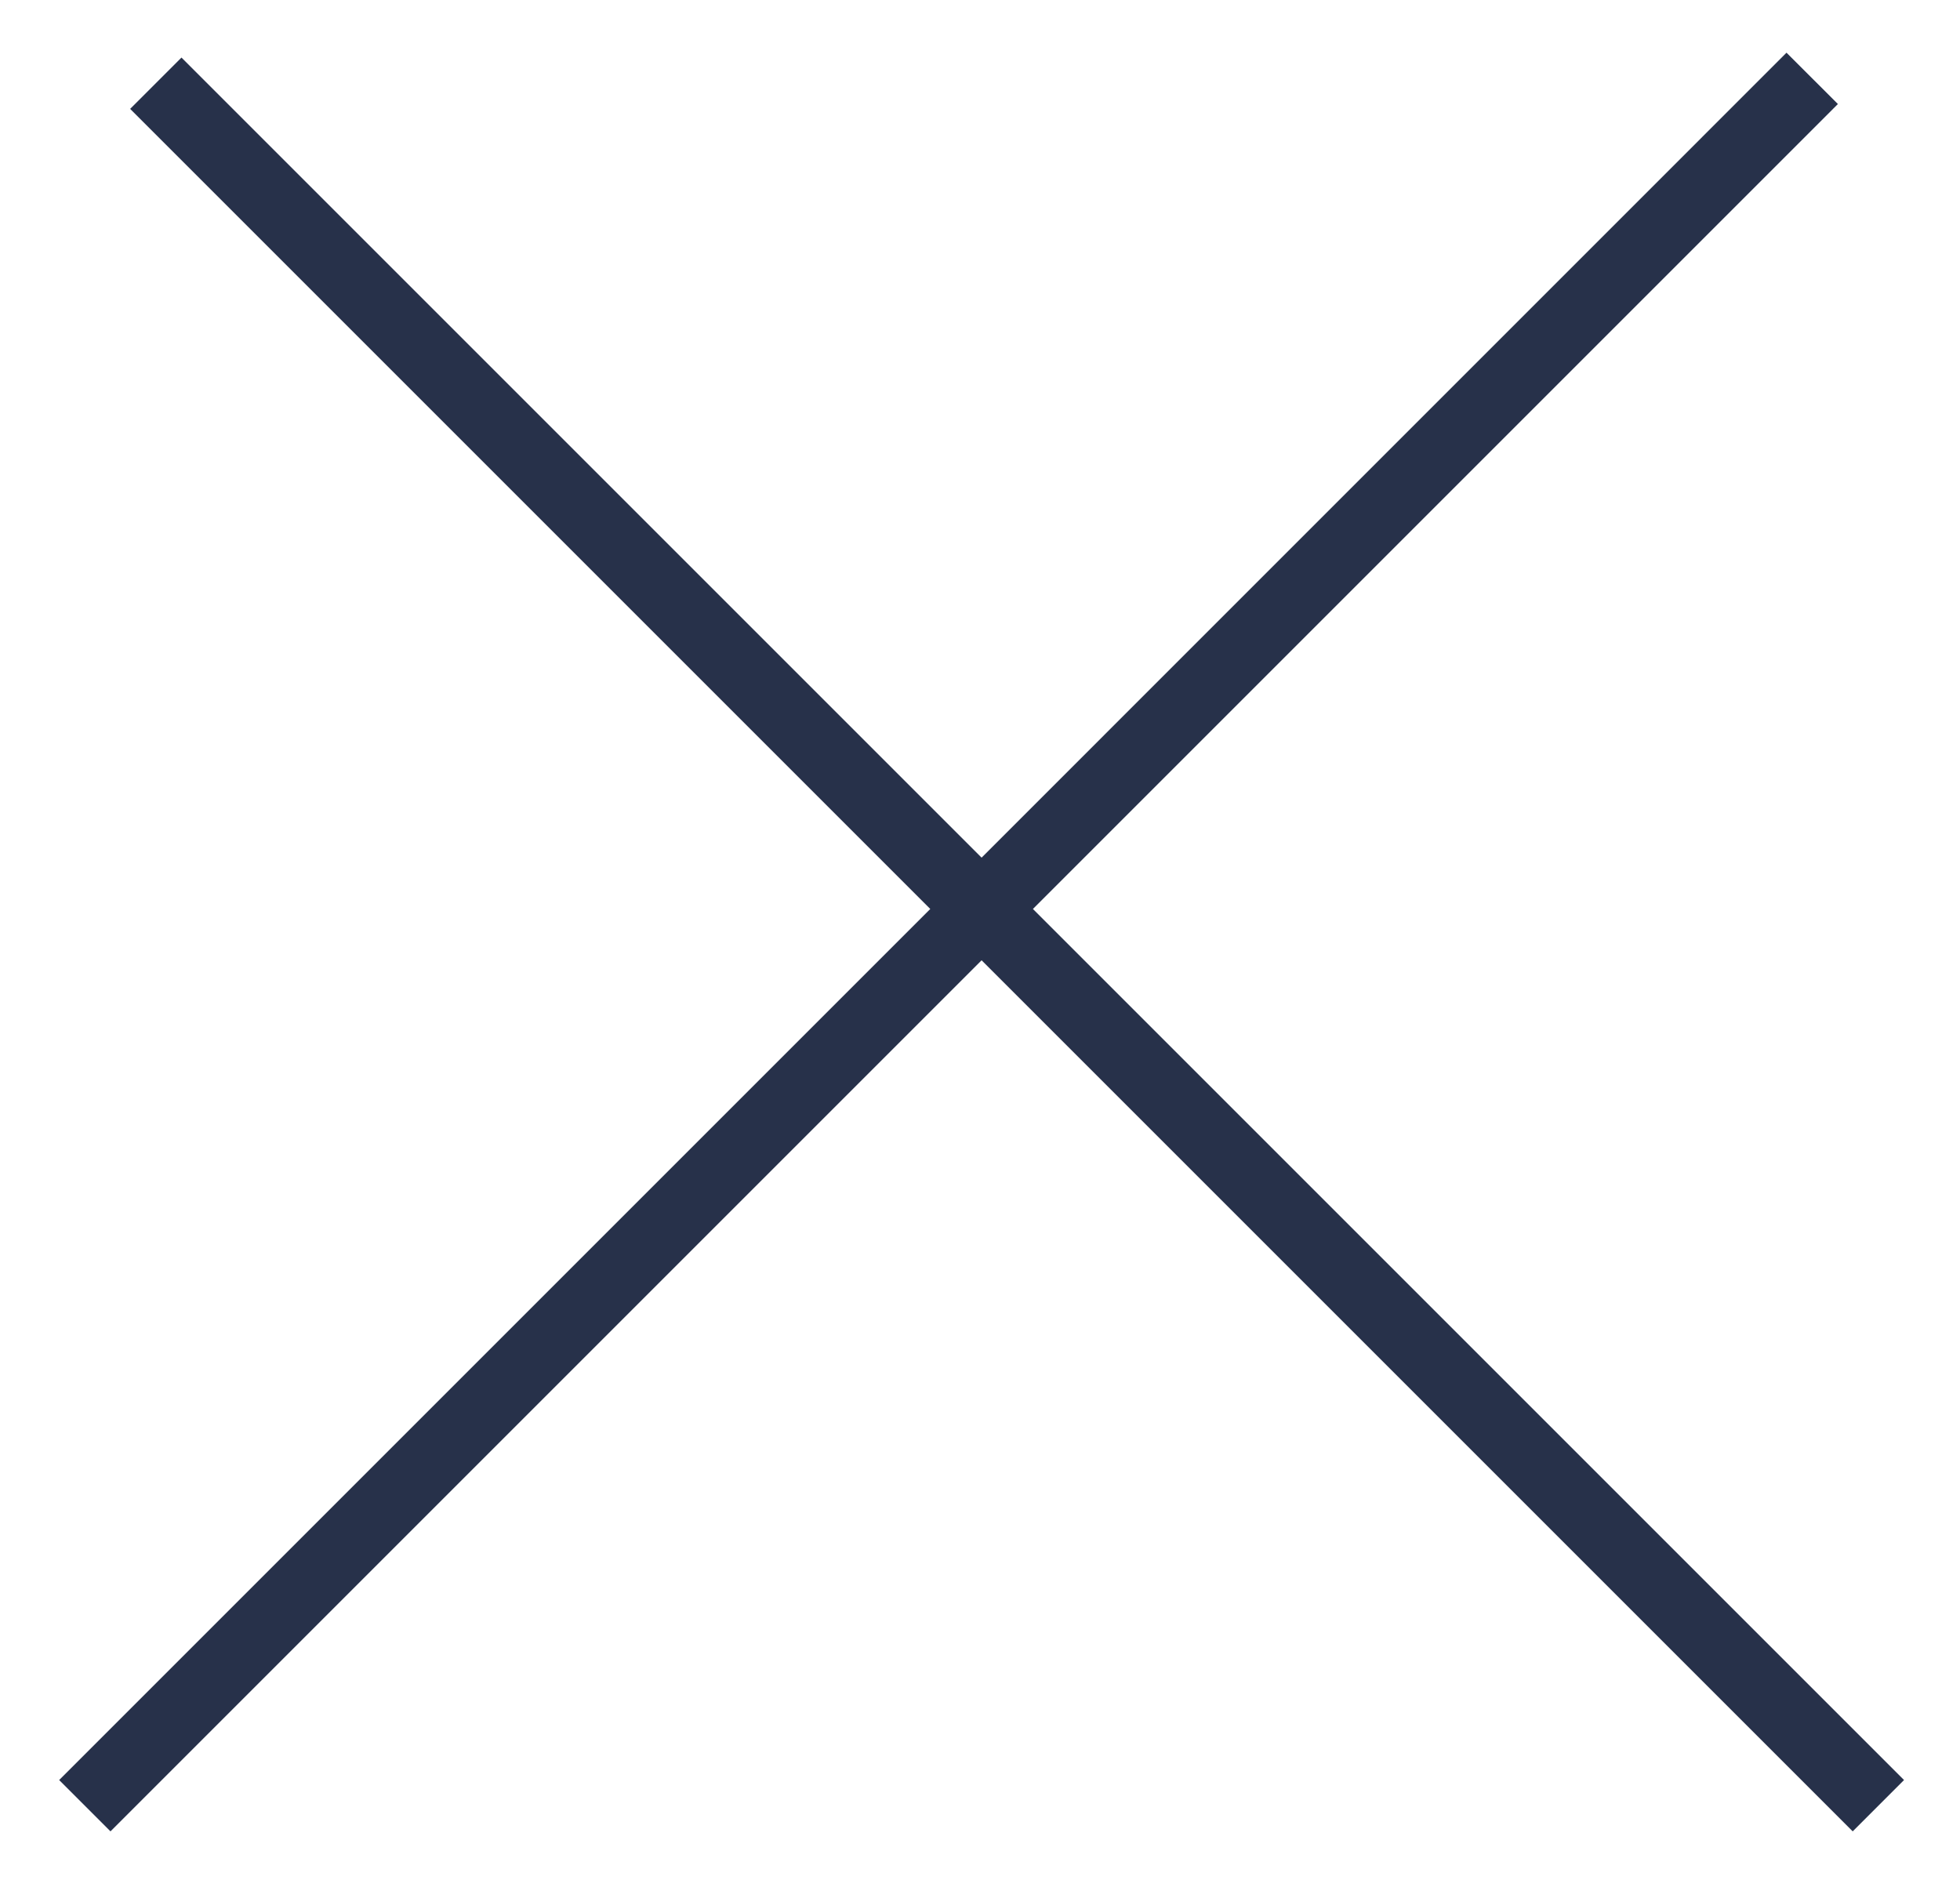 <?xml version="1.0" encoding="UTF-8"?>
<svg width="27px" height="26px" viewBox="0 0 27 26" version="1.1" xmlns="http://www.w3.org/2000/svg" xmlns:xlink="http://www.w3.org/1999/xlink">
    <!-- Generator: Sketch 49.3 (51167) - http://www.bohemiancoding.com/sketch -->
    <title>Close_icon</title>
    <desc>Created with Sketch.</desc>
    <defs></defs>
    <g id="Page-1" stroke="none" stroke-width="1" fill="none" fill-rule="evenodd">
        <g id="Menu_Open" transform="translate(-986, -12)" fill="#27314A" fill-rule="nonzero">
            <g id="Close_icon" transform="translate(986, 12)">
                <g id="Group-2">
                    <path d="M13.522,11.815 L24.61,0.726 L25.318,1.433 L14.229,12.522 L26.229,24.522 L25.522,25.229 L13.522,13.229 L1.522,25.229 L0.815,24.522 L12.815,12.522 L1.793,1.5 L2.5,0.793 L13.522,11.815 Z" id="Combined-Shape"></path>
                </g>
            </g>
        </g>
    </g>
</svg>